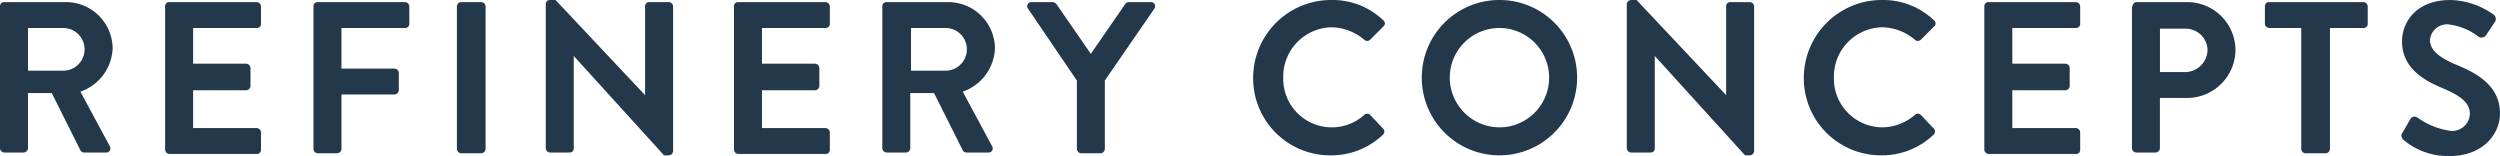 <svg xmlns="http://www.w3.org/2000/svg" viewBox="114 -8028 256 15.978">
  <defs>
    <style>
      .cls-1 {
        fill: #24384c;
      }
    </style>
  </defs>
  <g id="Symbol_12_17" data-name="Symbol 12 – 17" transform="translate(74 -8100)">
    <path id="Path_266" data-name="Path 266" class="cls-1" d="M0,.73A.413.413,0,0,1,.43.3H6.735a4.786,4.786,0,0,1,4.8,4.729,4.9,4.9,0,0,1-3.3,4.442l3.009,5.589a.422.422,0,0,1-.358.645H8.6a.447.447,0,0,1-.358-.215L5.3,9.614H2.866v5.66a.462.462,0,0,1-.43.43H.43a.462.462,0,0,1-.43-.43ZM6.52,7.322a2.186,2.186,0,0,0,0-4.371H2.866V7.322Z" transform="translate(40 71.915)"/>
    <path id="Path_267" data-name="Path 267" class="cls-1" d="M23.6.73A.413.413,0,0,1,24.03.3h8.956a.462.462,0,0,1,.43.43V2.521a.413.413,0,0,1-.43.43h-6.52V6.605h5.445a.462.462,0,0,1,.43.43V8.9a.462.462,0,0,1-.43.43H26.466V13.2h6.52a.462.462,0,0,1,.43.43v1.791a.413.413,0,0,1-.43.43H24.03a.462.462,0,0,1-.43-.43Z" transform="translate(33.309 71.915)"/>
    <path id="Path_268" data-name="Path 268" class="cls-1" d="M44.8.73A.413.413,0,0,1,45.23.3h8.956a.462.462,0,0,1,.43.43V2.521a.413.413,0,0,1-.43.43h-6.52V7.107h5.445a.462.462,0,0,1,.43.43V9.328a.462.462,0,0,1-.43.43H47.666v5.589a.462.462,0,0,1-.43.43H45.23a.462.462,0,0,1-.43-.43Z" transform="translate(27.299 71.915)"/>
    <path id="Path_269" data-name="Path 269" class="cls-1" d="M65.3.73A.462.462,0,0,1,65.73.3h2.078a.462.462,0,0,1,.43.43V15.346a.462.462,0,0,1-.43.43H65.73a.462.462,0,0,1-.43-.43Z" transform="translate(21.486 71.915)"/>
    <path id="Path_270" data-name="Path 270" class="cls-1" d="M78,.43A.413.413,0,0,1,78.43,0H79l9.171,9.744h0V.645a.413.413,0,0,1,.43-.43H90.61a.462.462,0,0,1,.43.43V15.476a.462.462,0,0,1-.43.43h-.5L80.866,5.732h0v9.458a.413.413,0,0,1-.43.43H78.43a.462.462,0,0,1-.43-.43Z" transform="translate(17.886 72)"/>
    <path id="Path_271" data-name="Path 271" class="cls-1" d="M104.9.73a.413.413,0,0,1,.43-.43h8.956a.462.462,0,0,1,.43.43V2.521a.413.413,0,0,1-.43.43h-6.52V6.605h5.445a.462.462,0,0,1,.43.43V8.9a.462.462,0,0,1-.43.43h-5.445V13.2h6.52a.462.462,0,0,1,.43.43v1.791a.413.413,0,0,1-.43.43H105.33a.462.462,0,0,1-.43-.43Z" transform="translate(10.259 71.915)"/>
    <path id="Path_272" data-name="Path 272" class="cls-1" d="M126.1.73a.413.413,0,0,1,.43-.43h6.305a4.786,4.786,0,0,1,4.8,4.729,4.9,4.9,0,0,1-3.3,4.442l3.009,5.589a.422.422,0,0,1-.358.645H134.7a.447.447,0,0,1-.358-.215L131.4,9.614h-2.436v5.66a.462.462,0,0,1-.43.43H126.53a.462.462,0,0,1-.43-.43V.73Zm6.52,6.592a2.186,2.186,0,0,0,0-4.371h-3.582V7.322Z" transform="translate(4.249 71.915)"/>
    <path id="Path_273" data-name="Path 273" class="cls-1" d="M151.894,8.325,146.878.945A.422.422,0,0,1,147.236.3h2.221a.609.609,0,0,1,.358.215L153.327,5.6,156.837.515A.447.447,0,0,1,157.2.3h2.293a.422.422,0,0,1,.358.645l-5.087,7.38v7.022a.462.462,0,0,1-.43.43h-2.006a.462.462,0,0,1-.43-.43V8.325Z" transform="translate(-1.627 71.915)"/>
    <path id="Path_274" data-name="Path 274" class="cls-1" d="M187.053,0a7.524,7.524,0,0,1,5.374,2.078.4.4,0,0,1,0,.645l-1.361,1.361a.433.433,0,0,1-.573,0,5.326,5.326,0,0,0-3.367-1.29,5.048,5.048,0,0,0-4.944,5.159,4.972,4.972,0,0,0,8.311,3.8.436.436,0,0,1,.573,0l1.361,1.433a.436.436,0,0,1,0,.573,7.645,7.645,0,0,1-5.374,2.149A7.89,7.89,0,0,1,179.1,7.953,7.981,7.981,0,0,1,187.053,0" transform="translate(-10.778 72)"/>
    <path id="Path_275" data-name="Path 275" class="cls-1" d="M211.153,0a7.935,7.935,0,0,1,7.953,7.953,7.953,7.953,0,0,1-15.906,0A7.935,7.935,0,0,1,211.153,0m0,13.04a5.087,5.087,0,1,0-5.087-5.087,5.107,5.107,0,0,0,5.087,5.087" transform="translate(-17.61 72)"/>
    <path id="Path_276" data-name="Path 276" class="cls-1" d="M232.5.43a.462.462,0,0,1,.43-.43h.573l9.171,9.744h0V.645a.413.413,0,0,1,.43-.43h2.006a.462.462,0,0,1,.43.43V15.476a.462.462,0,0,1-.43.43h-.5L235.366,5.732h0v9.458a.413.413,0,0,1-.43.43H232.93a.462.462,0,0,1-.43-.43Z" transform="translate(-25.917 72)"/>
    <path id="Path_277" data-name="Path 277" class="cls-1" d="M265.753,0a7.524,7.524,0,0,1,5.374,2.078.4.4,0,0,1,0,.645l-1.361,1.361a.433.433,0,0,1-.573,0,5.327,5.327,0,0,0-3.368-1.29,5.048,5.048,0,0,0-4.944,5.159,4.986,4.986,0,0,0,4.944,5.087,5.178,5.178,0,0,0,3.368-1.29.436.436,0,0,1,.573,0l1.361,1.433a.436.436,0,0,1,0,.573,7.645,7.645,0,0,1-5.374,2.149A7.89,7.89,0,0,1,257.8,7.953,7.981,7.981,0,0,1,265.753,0" transform="translate(-33.09 72)"/>
    <path id="Path_278" data-name="Path 278" class="cls-1" d="M283.6.73a.413.413,0,0,1,.43-.43h8.956a.462.462,0,0,1,.43.43V2.521a.413.413,0,0,1-.43.43h-6.52V6.605h5.445a.462.462,0,0,1,.43.43V8.9a.462.462,0,0,1-.43.43h-5.445V13.2h6.52a.462.462,0,0,1,.43.43v1.791a.413.413,0,0,1-.43.43H284.03a.462.462,0,0,1-.43-.43Z" transform="translate(-40.405 71.915)"/>
    <path id="Path_279" data-name="Path 279" class="cls-1" d="M304.772.73A.413.413,0,0,1,305.2.3h5.159A4.939,4.939,0,0,1,315.3,5.172a4.954,4.954,0,0,1-4.944,4.944h-2.794v5.159a.462.462,0,0,1-.43.43H305.13a.462.462,0,0,1-.43-.43V.73Zm5.374,6.735a2.309,2.309,0,0,0,2.293-2.293,2.235,2.235,0,0,0-2.293-2.149h-2.579V7.465Z" transform="translate(-46.387 71.915)"/>
    <path id="Path_280" data-name="Path 280" class="cls-1" d="M327.5,2.951H324.13a.462.462,0,0,1-.43-.43V.73a.413.413,0,0,1,.43-.43H333.8a.462.462,0,0,1,.43.43V2.521a.413.413,0,0,1-.43.43h-3.439v12.4a.462.462,0,0,1-.43.43h-2.078a.462.462,0,0,1-.43-.43V2.951Z" transform="translate(-51.774 71.915)"/>
    <path id="Path_281" data-name="Path 281" class="cls-1" d="M343.346,13.542l.788-1.361a.5.5,0,0,1,.716-.143,7.649,7.649,0,0,0,3.367,1.361,1.822,1.822,0,0,0,2.006-1.72c0-1.146-.931-1.863-2.794-2.651-2.078-.86-4.156-2.149-4.156-4.8,0-1.935,1.433-4.227,4.944-4.227a7.935,7.935,0,0,1,4.442,1.5.556.556,0,0,1,.143.716l-.86,1.29a.6.6,0,0,1-.788.287,6.241,6.241,0,0,0-3.081-1.29,1.743,1.743,0,0,0-1.935,1.576c0,1,.788,1.72,2.579,2.508,2.149.86,4.585,2.149,4.585,5.015,0,2.293-1.935,4.371-5.087,4.371a7.045,7.045,0,0,1-4.872-1.72c-.143-.287-.215-.43,0-.716" transform="translate(-57.305 72)"/>
  </g>
</svg>

